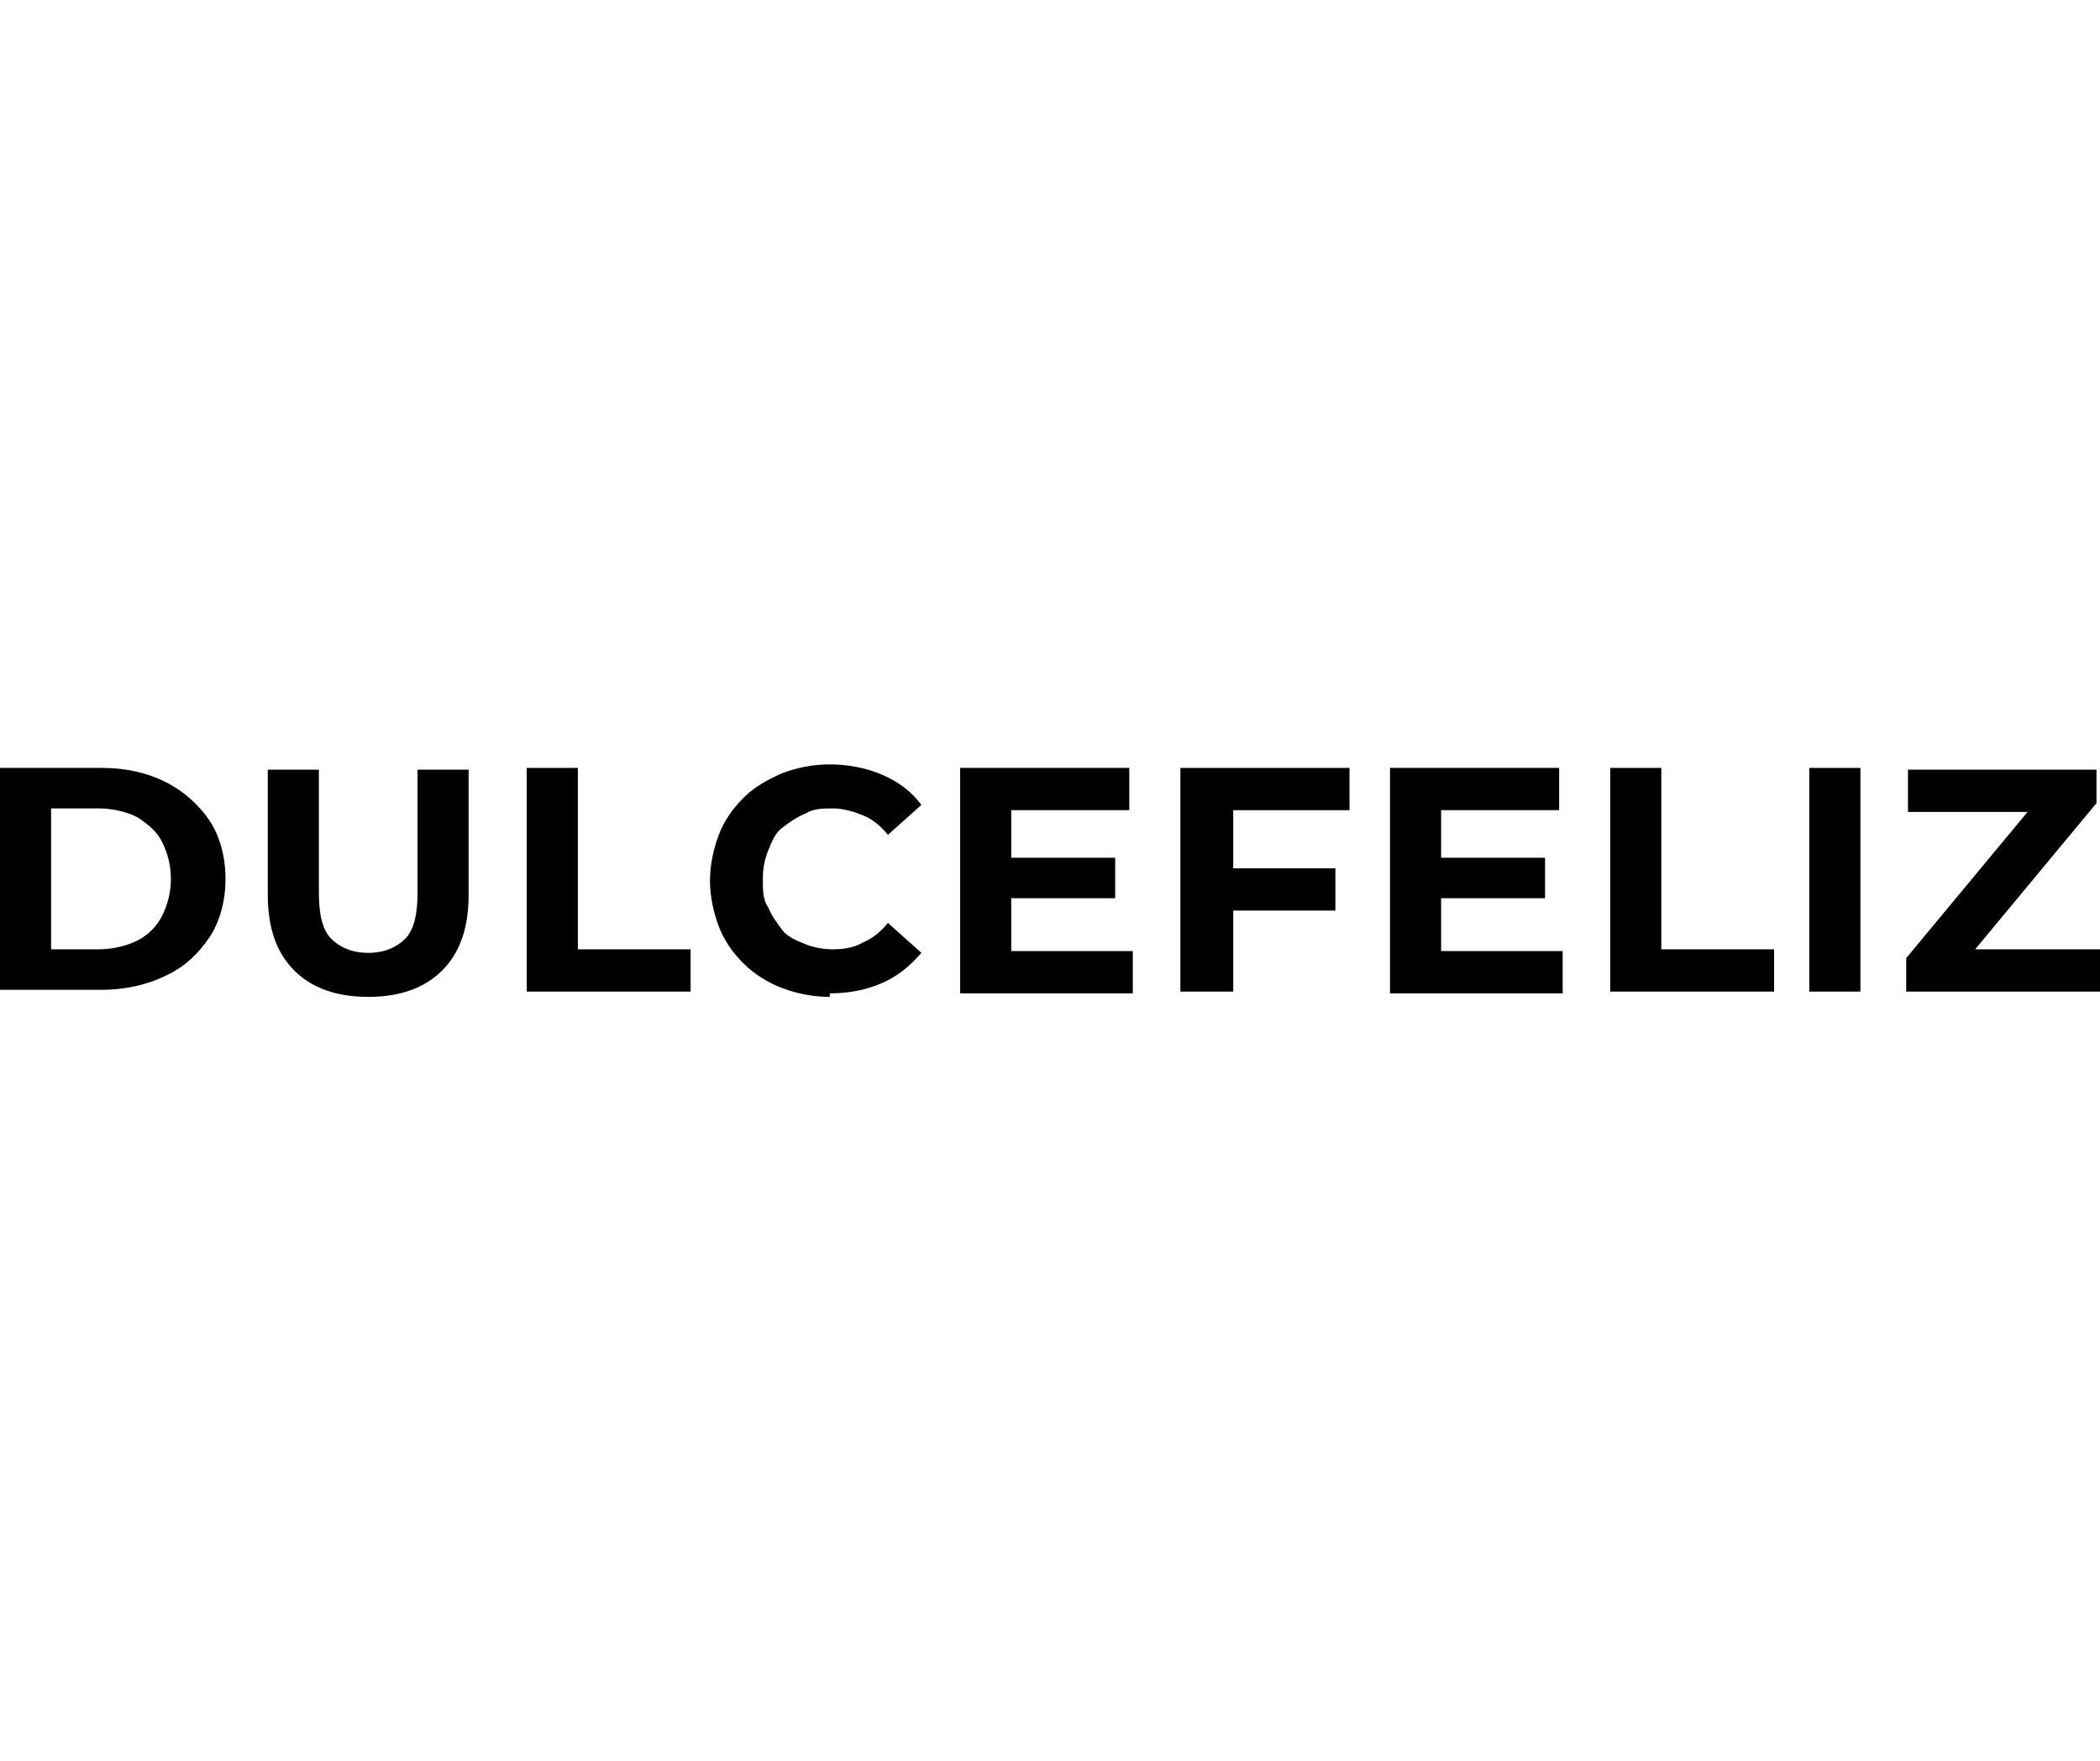 <?xml version="1.0" encoding="UTF-8"?>
<svg id="Layer_1" xmlns="http://www.w3.org/2000/svg" width="119.2" height="100" version="1.1" viewBox="0 0 119.2 100">
  <!-- Generator: Adobe Illustrator 30.0.0, SVG Export Plug-In . SVG Version: 2.1.1 Build 123)  -->
  <path d="M0,56.3v-12.7h5.8c1.4,0,2.6.3,3.6.8,1,.5,1.9,1.3,2.5,2.2.6.9.9,2.1.9,3.3s-.3,2.4-.9,3.3c-.6.9-1.4,1.7-2.5,2.2-1,.5-2.3.8-3.6.8H0ZM2.9,53.9h2.7c.8,0,1.6-.2,2.2-.5.6-.3,1.1-.8,1.4-1.4.3-.6.5-1.3.5-2.1s-.2-1.5-.5-2.1c-.3-.6-.8-1-1.4-1.4-.6-.3-1.4-.5-2.2-.5h-2.7v7.9Z"/>
  <path d="M20.9,56.6c-1.8,0-3.2-.5-4.2-1.5-1-1-1.5-2.4-1.5-4.3v-7.1h2.9v7c0,1.2.2,2.1.7,2.6.5.5,1.2.8,2.1.8s1.6-.3,2.1-.8c.5-.5.7-1.4.7-2.6v-7h2.9v7.1c0,1.9-.5,3.3-1.5,4.3-1,1-2.4,1.5-4.2,1.5Z"/>
  <path d="M29.9,56.3v-12.7h2.9v10.3h6.4v2.4h-9.3Z"/>
  <path d="M47.1,56.6c-1,0-1.9-.2-2.7-.5-.8-.3-1.6-.8-2.2-1.4-.6-.6-1.1-1.3-1.4-2.1-.3-.8-.5-1.7-.5-2.6s.2-1.8.5-2.6c.3-.8.8-1.5,1.4-2.1.6-.6,1.3-1,2.2-1.4.8-.3,1.7-.5,2.7-.5s2.1.2,3,.6c.9.4,1.6.9,2.2,1.7l-1.9,1.7c-.4-.5-.9-.9-1.4-1.1-.5-.2-1.1-.4-1.7-.4s-1.1,0-1.6.3c-.5.2-.9.5-1.3.8s-.6.8-.8,1.3c-.2.5-.3,1-.3,1.6s0,1.2.3,1.6c.2.5.5.9.8,1.3s.8.6,1.3.8c.5.2,1,.3,1.6.3s1.2-.1,1.7-.4c.5-.2,1-.6,1.4-1.1l1.9,1.7c-.6.7-1.3,1.3-2.2,1.7-.9.4-1.9.6-3,.6Z"/>
  <path d="M54.5,56.3v-12.7h9.6v2.4h-6.7v8h6.9v2.4h-9.8ZM57.2,51v-2.3h6.1v2.3h-6.1Z"/>
  <path d="M67,56.3v-12.7h9.6v2.4h-6.6v10.3h-2.9ZM69.7,51.7v-2.4h6.1v2.4h-6.1Z"/>
  <path d="M78.9,56.3v-12.7h9.6v2.4h-6.7v8h6.9v2.4h-9.8ZM81.6,51v-2.3h6.1v2.3h-6.1Z"/>
  <path d="M91.4,56.3v-12.7h2.9v10.3h6.4v2.4h-9.3Z"/>
  <path d="M102.7,56.3v-12.7h2.9v12.7h-2.9Z"/>
  <path d="M108.2,56.3v-1.9l7.8-9.4.4,1.1h-8.1v-2.4h10.7v1.9l-7.8,9.4-.4-1.1h8.5v2.4h-11.1Z"/>
</svg>